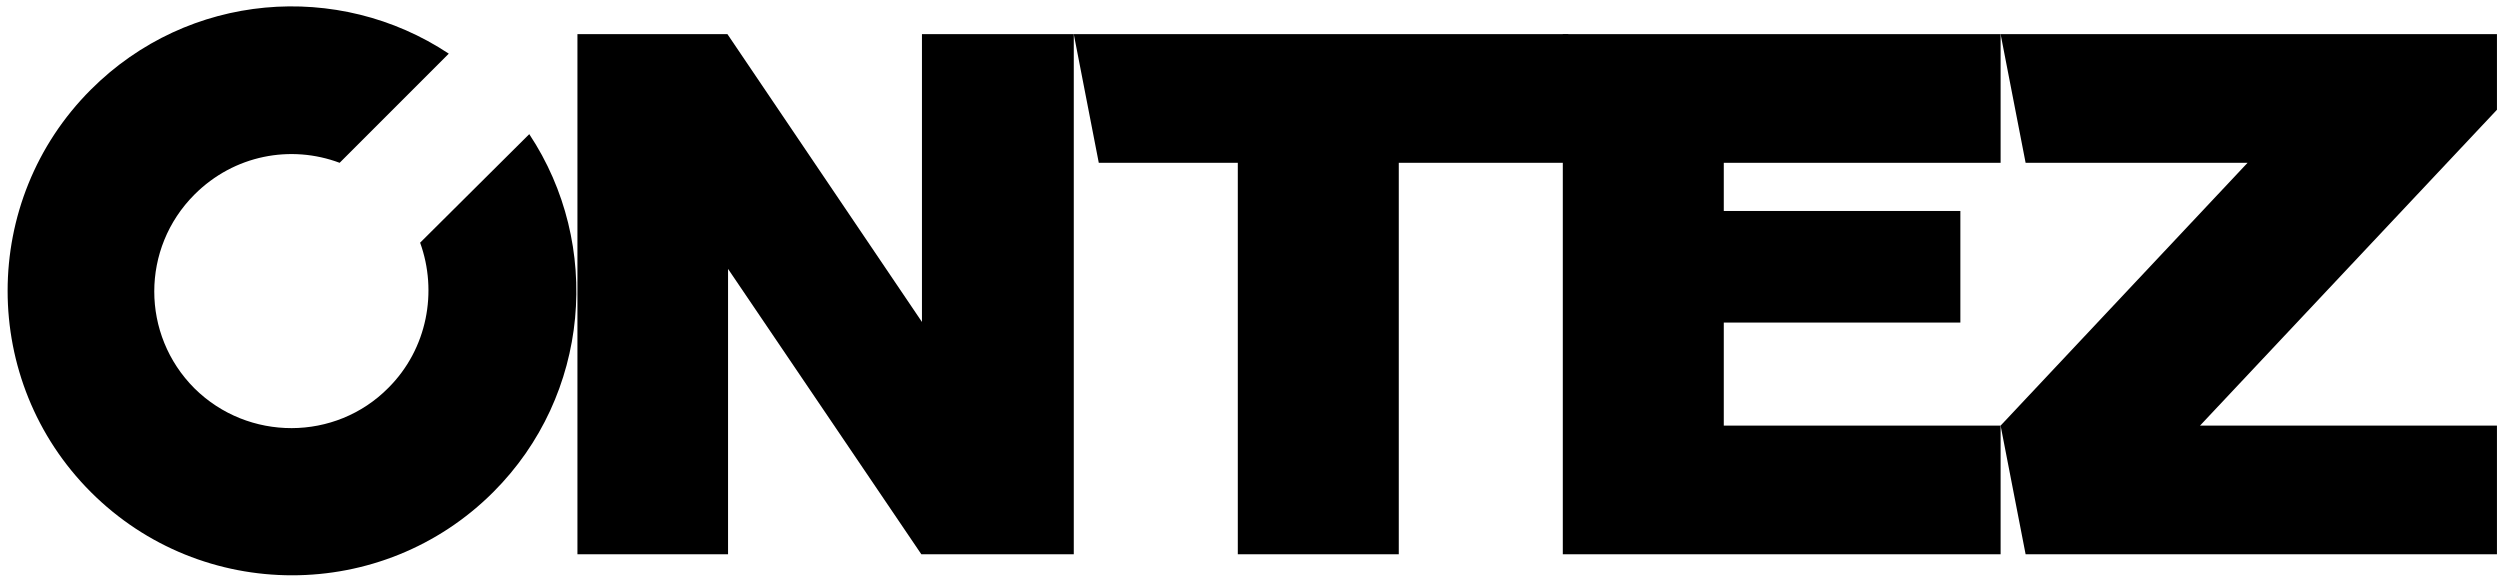<?xml version="1.0" encoding="UTF-8"?> <svg xmlns="http://www.w3.org/2000/svg" xmlns:xlink="http://www.w3.org/1999/xlink" id="Слой_1" x="0px" y="0px" viewBox="0 0 410 95" style="enable-background:new 0 0 410 95;" xml:space="preserve"> <style type="text/css"> .st0{fill-rule:evenodd;clip-rule:evenodd;} </style> <polygon class="st0" points="94.7,5.6 94.7,90.9 119.4,90.9 119.4,44.1 151.1,90.9 176.1,90.9 176.1,5.6 151.2,5.6 151.2,52.8 119.3,5.6 "></polygon> <polygon class="st0" points="257.2,26.7 229.4,26.7 229.4,90.9 203,90.9 203,26.7 180.2,26.7 176.1,5.6 257.2,5.6 "></polygon> <polygon class="st0" points="328.1,90.9 256.3,90.9 256.3,52.1 256.3,26.7 256.3,5.6 328.1,5.6 328.1,26.7 282.7,26.7 282.7,34.6 321.5,34.6 321.5,52.9 282.7,52.9 282.7,69.8 328.1,69.8 "></polygon> <polygon class="st0" points="409.5,90.9 332.2,90.9 328.1,69.8 368.6,26.7 332.2,26.7 328.1,5.6 409.5,5.6 409.5,18 360.8,69.8 409.5,69.8 "></polygon> <path class="st0" d="M63.7,63.6c6.4-6.4,8.1-15.8,5.2-23.8L86.8,22c12,18.1,10,42.8-5.9,58.7c-18.2,18.2-47.8,18.2-66,0 c-18.2-18.2-18.2-47.8,0-66c16-16,40.6-17.9,58.7-5.9L55.7,26.7c-8-3-17.3-1.3-23.8,5.2c-8.8,8.8-8.8,23,0,31.8 C40.7,72.4,55,72.4,63.7,63.6z"></path> </svg> 